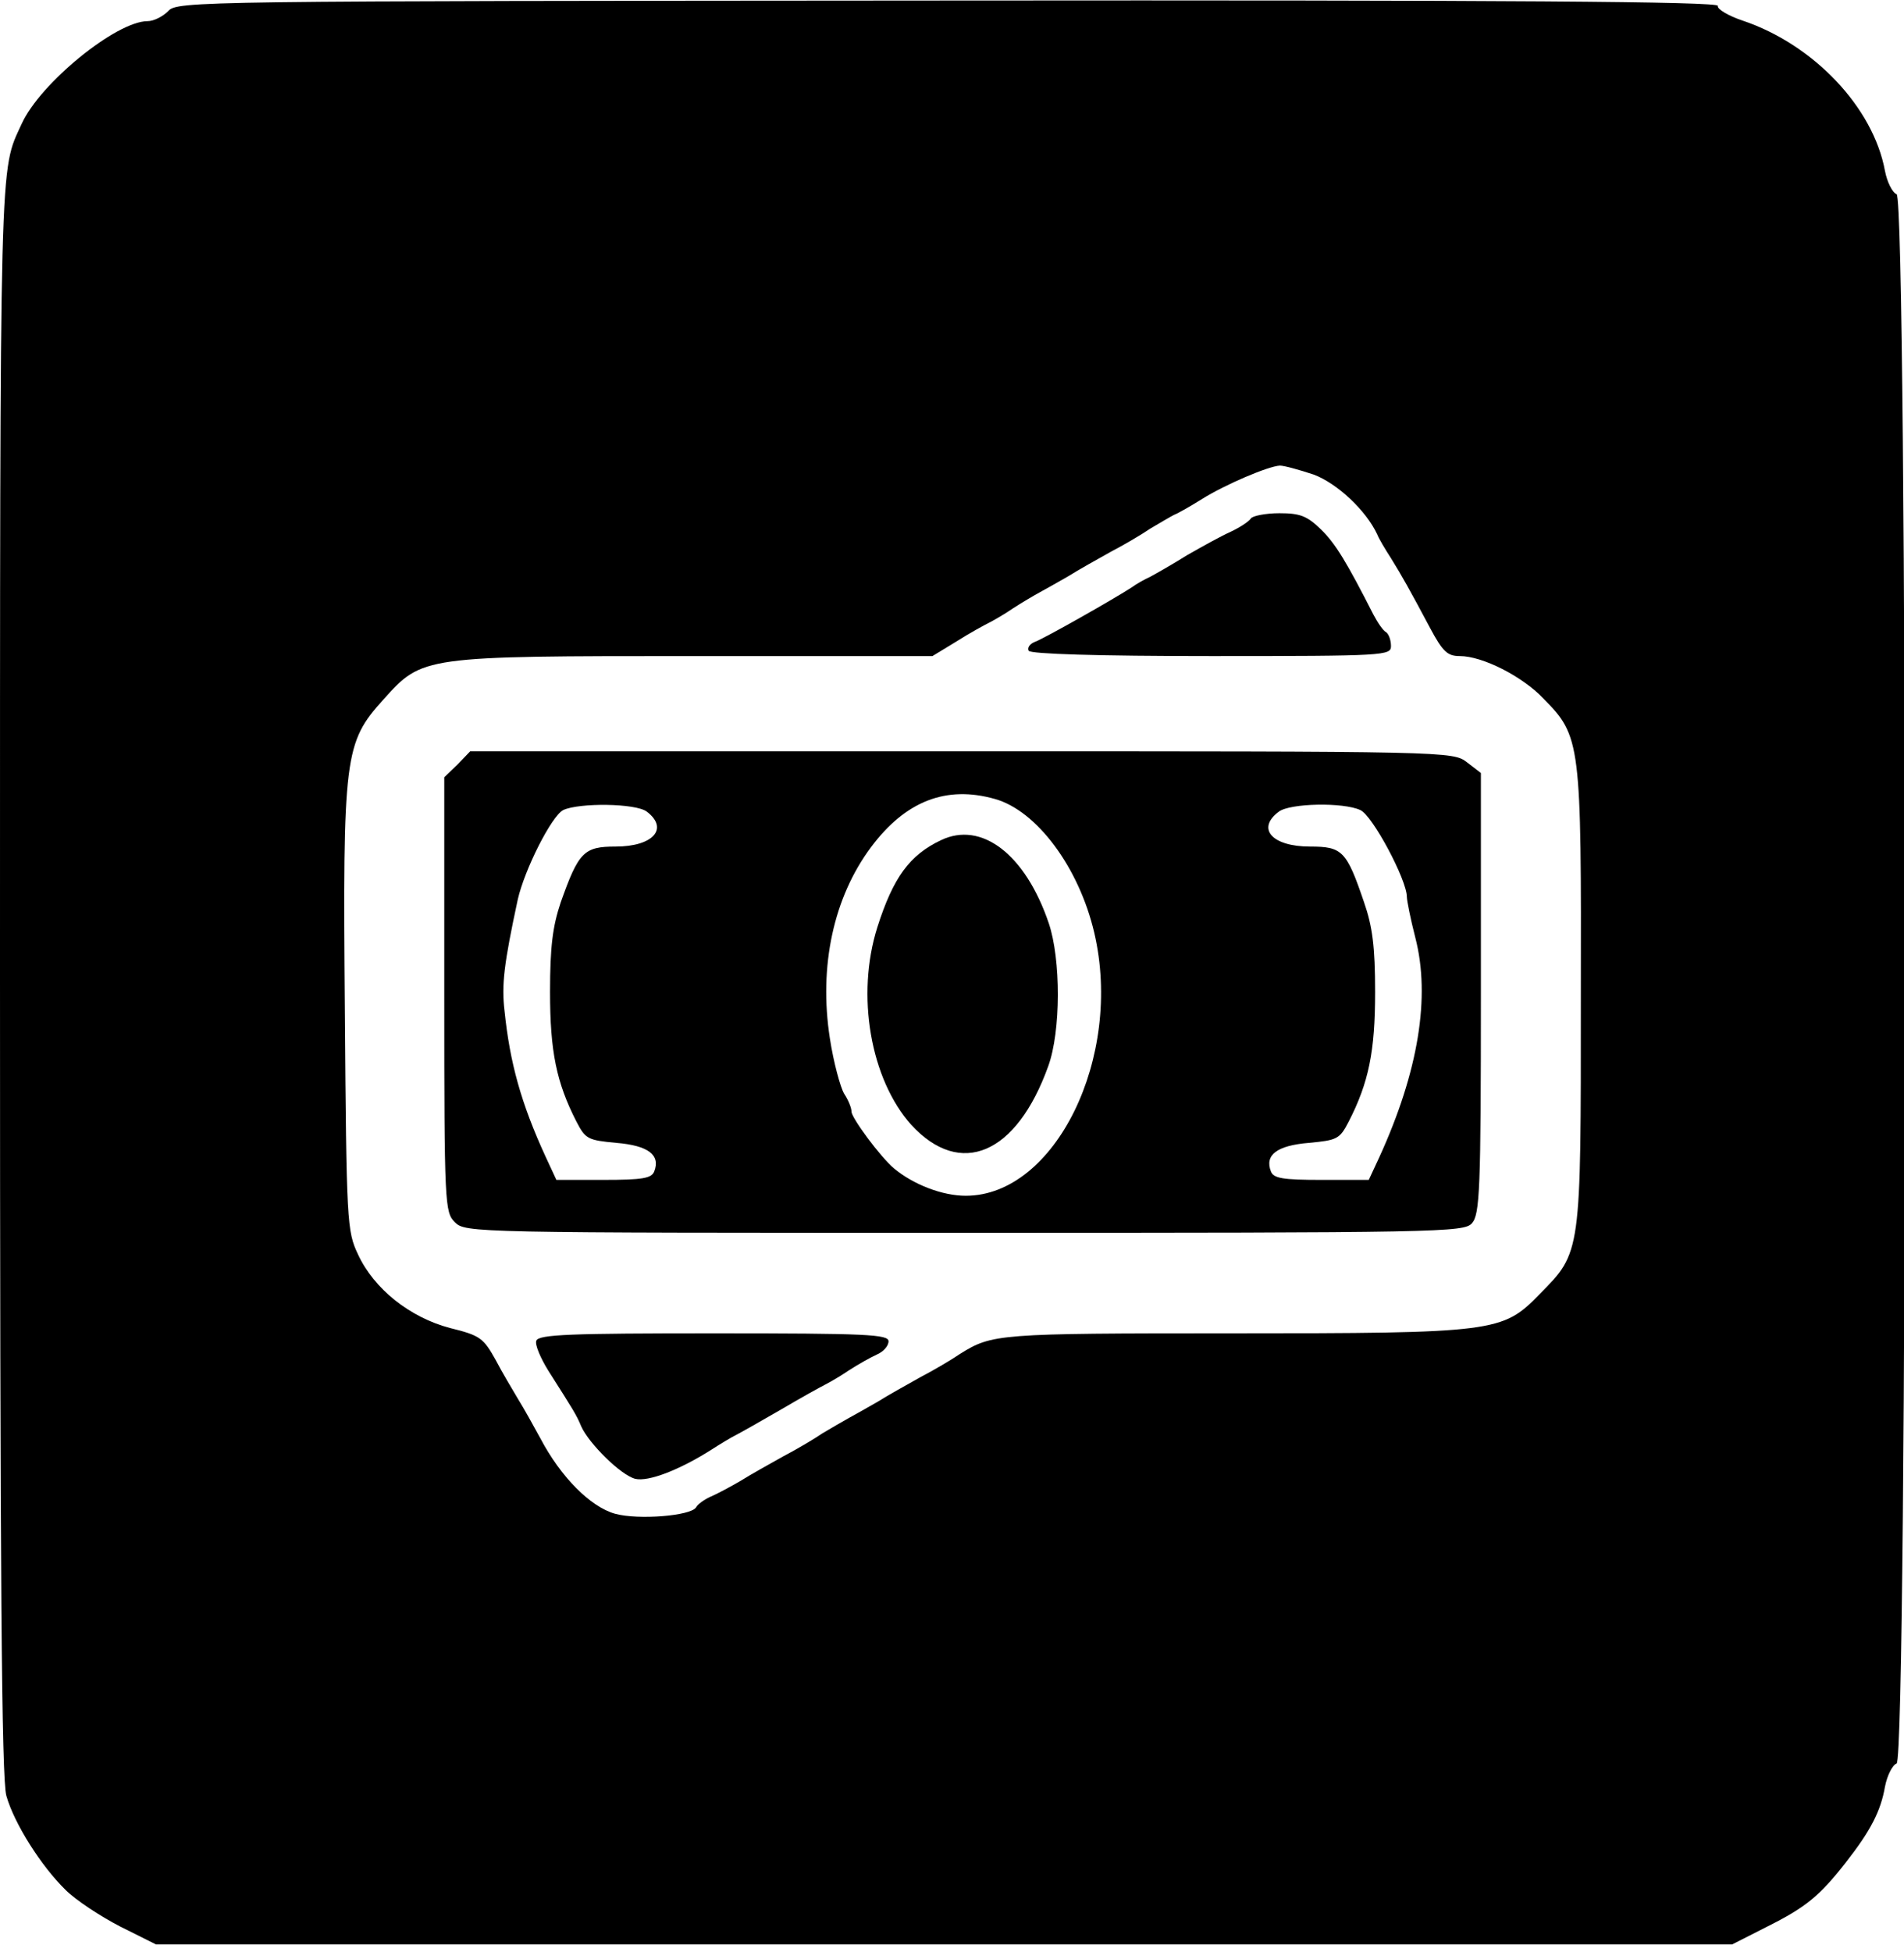 <?xml version="1.0" standalone="no"?>
<!DOCTYPE svg PUBLIC "-//W3C//DTD SVG 20010904//EN"
 "http://www.w3.org/TR/2001/REC-SVG-20010904/DTD/svg10.dtd">
<svg version="1.0" xmlns="http://www.w3.org/2000/svg"
 width="360pt" height="369pt" viewBox="0 0 360 369"
 preserveAspectRatio="xMidYMid meet">
<g transform="translate(0,369) scale(0.1,-0.1)"
fill="#000000" stroke="none">
<path d="M318 3669 c-10 -10 -27 -19 -39 -19 -59 0 -203 -117 -238 -194 -42
-92 -41 -32 -41 -1610 0 -1135 3 -1519 12 -1550 15 -53 66 -133 112 -178 19
-19 66 -50 103 -69 l68 -34 1490 0 1490 0 65 33 c74 37 100 58 150 122 47 60
66 97 74 143 4 21 14 41 22 44 21 8 21 2958 0 2966 -8 3 -18 23 -22 44 -22
120 -135 239 -269 284 -27 9 -49 22 -47 28 1 8 -394 11 -1455 10 -1424 -1
-1458 -1 -1475 -20z m2166 -876 c45 -17 99 -68 120 -113 3 -8 15 -28 26 -45
21 -34 34 -57 74 -132 24 -45 33 -53 56 -53 43 0 118 -38 158 -80 71 -72 72
-82 71 -565 0 -486 1 -481 -78 -561 -70 -72 -83 -74 -584 -74 -442 0 -451 -1
-512 -39 -16 -11 -50 -31 -75 -44 -25 -14 -61 -34 -80 -46 -19 -11 -44 -25
-55 -31 -11 -6 -33 -19 -50 -29 -16 -11 -50 -31 -75 -44 -25 -14 -61 -34 -80
-46 -19 -11 -45 -25 -57 -30 -11 -5 -24 -14 -27 -20 -10 -16 -109 -24 -153
-12 -47 13 -103 70 -141 142 -13 24 -32 58 -42 74 -10 17 -30 50 -43 75 -23
41 -29 46 -86 60 -76 20 -144 74 -174 139 -21 44 -22 60 -25 461 -4 483 -1
506 73 588 74 82 72 82 589 82 l449 0 46 28 c25 16 53 31 61 35 8 4 29 16 45
27 17 11 39 24 50 30 11 6 36 20 55 31 19 12 55 32 80 46 25 13 59 33 75 44
17 10 37 22 45 26 8 3 32 17 53 30 43 27 125 62 147 63 8 0 37 -8 64 -17z"/>
<path d="M2365 2710 c-4 -6 -21 -17 -38 -25 -18 -8 -54 -28 -82 -44 -27 -17
-59 -35 -70 -41 -11 -5 -27 -14 -35 -20 -32 -21 -166 -97 -183 -103 -10 -4
-15 -11 -12 -17 4 -6 129 -10 346 -10 329 0 339 1 339 19 0 11 -4 22 -9 26 -6
3 -16 18 -24 33 -51 100 -72 135 -100 162 -26 25 -39 30 -78 30 -26 0 -51 -5
-54 -10z"/>
<path d="M865 2245 l-25 -24 0 -411 c0 -397 1 -411 20 -430 20 -20 33 -20 963
-20 902 0 945 1 960 18 15 17 17 62 17 435 l0 416 -26 20 c-27 21 -31 21 -956
21 l-929 0 -24 -25z m1016 -65 c79 -22 159 -129 188 -253 55 -235 -74 -497
-243 -497 -44 0 -99 21 -136 52 -25 21 -80 95 -80 107 0 7 -6 22 -14 34 -7 12
-20 59 -27 105 -21 136 7 266 78 361 65 87 142 117 234 91z m-658 -24 c42 -32
12 -66 -59 -66 -60 0 -70 -10 -104 -106 -15 -45 -20 -83 -20 -169 0 -112 12
-171 50 -245 17 -33 22 -35 75 -40 61 -5 84 -23 72 -54 -5 -13 -22 -16 -96
-16 l-89 0 -20 43 c-47 102 -68 179 -78 276 -6 50 -1 90 25 211 13 57 64 158
86 169 30 14 137 13 158 -3z m1349 3 c23 -10 88 -132 88 -164 0 -7 7 -42 16
-77 29 -112 6 -253 -68 -415 l-20 -43 -89 0 c-74 0 -91 3 -96 16 -12 31 11 49
72 54 53 5 58 7 75 40 38 74 50 133 50 245 0 86 -5 124 -21 170 -33 97 -41
105 -102 105 -72 0 -102 34 -59 66 21 16 122 18 154 3z"/>
<path d="M1779 2102 c-59 -28 -90 -70 -120 -164 -41 -129 -13 -288 64 -374 93
-101 199 -56 259 111 24 66 24 202 1 270 -44 130 -127 194 -204 157z"/>
<path d="M1014 1156 c-3 -7 8 -33 23 -57 47 -74 53 -83 62 -105 15 -33 75 -92
102 -99 25 -6 84 17 144 55 17 11 37 23 45 27 8 4 47 26 85 48 39 23 77 44 85
48 8 4 29 16 45 27 17 11 40 24 53 30 12 5 22 16 22 25 0 13 -41 15 -330 15
-270 0 -332 -2 -336 -14z"/>
</g>
</svg>

